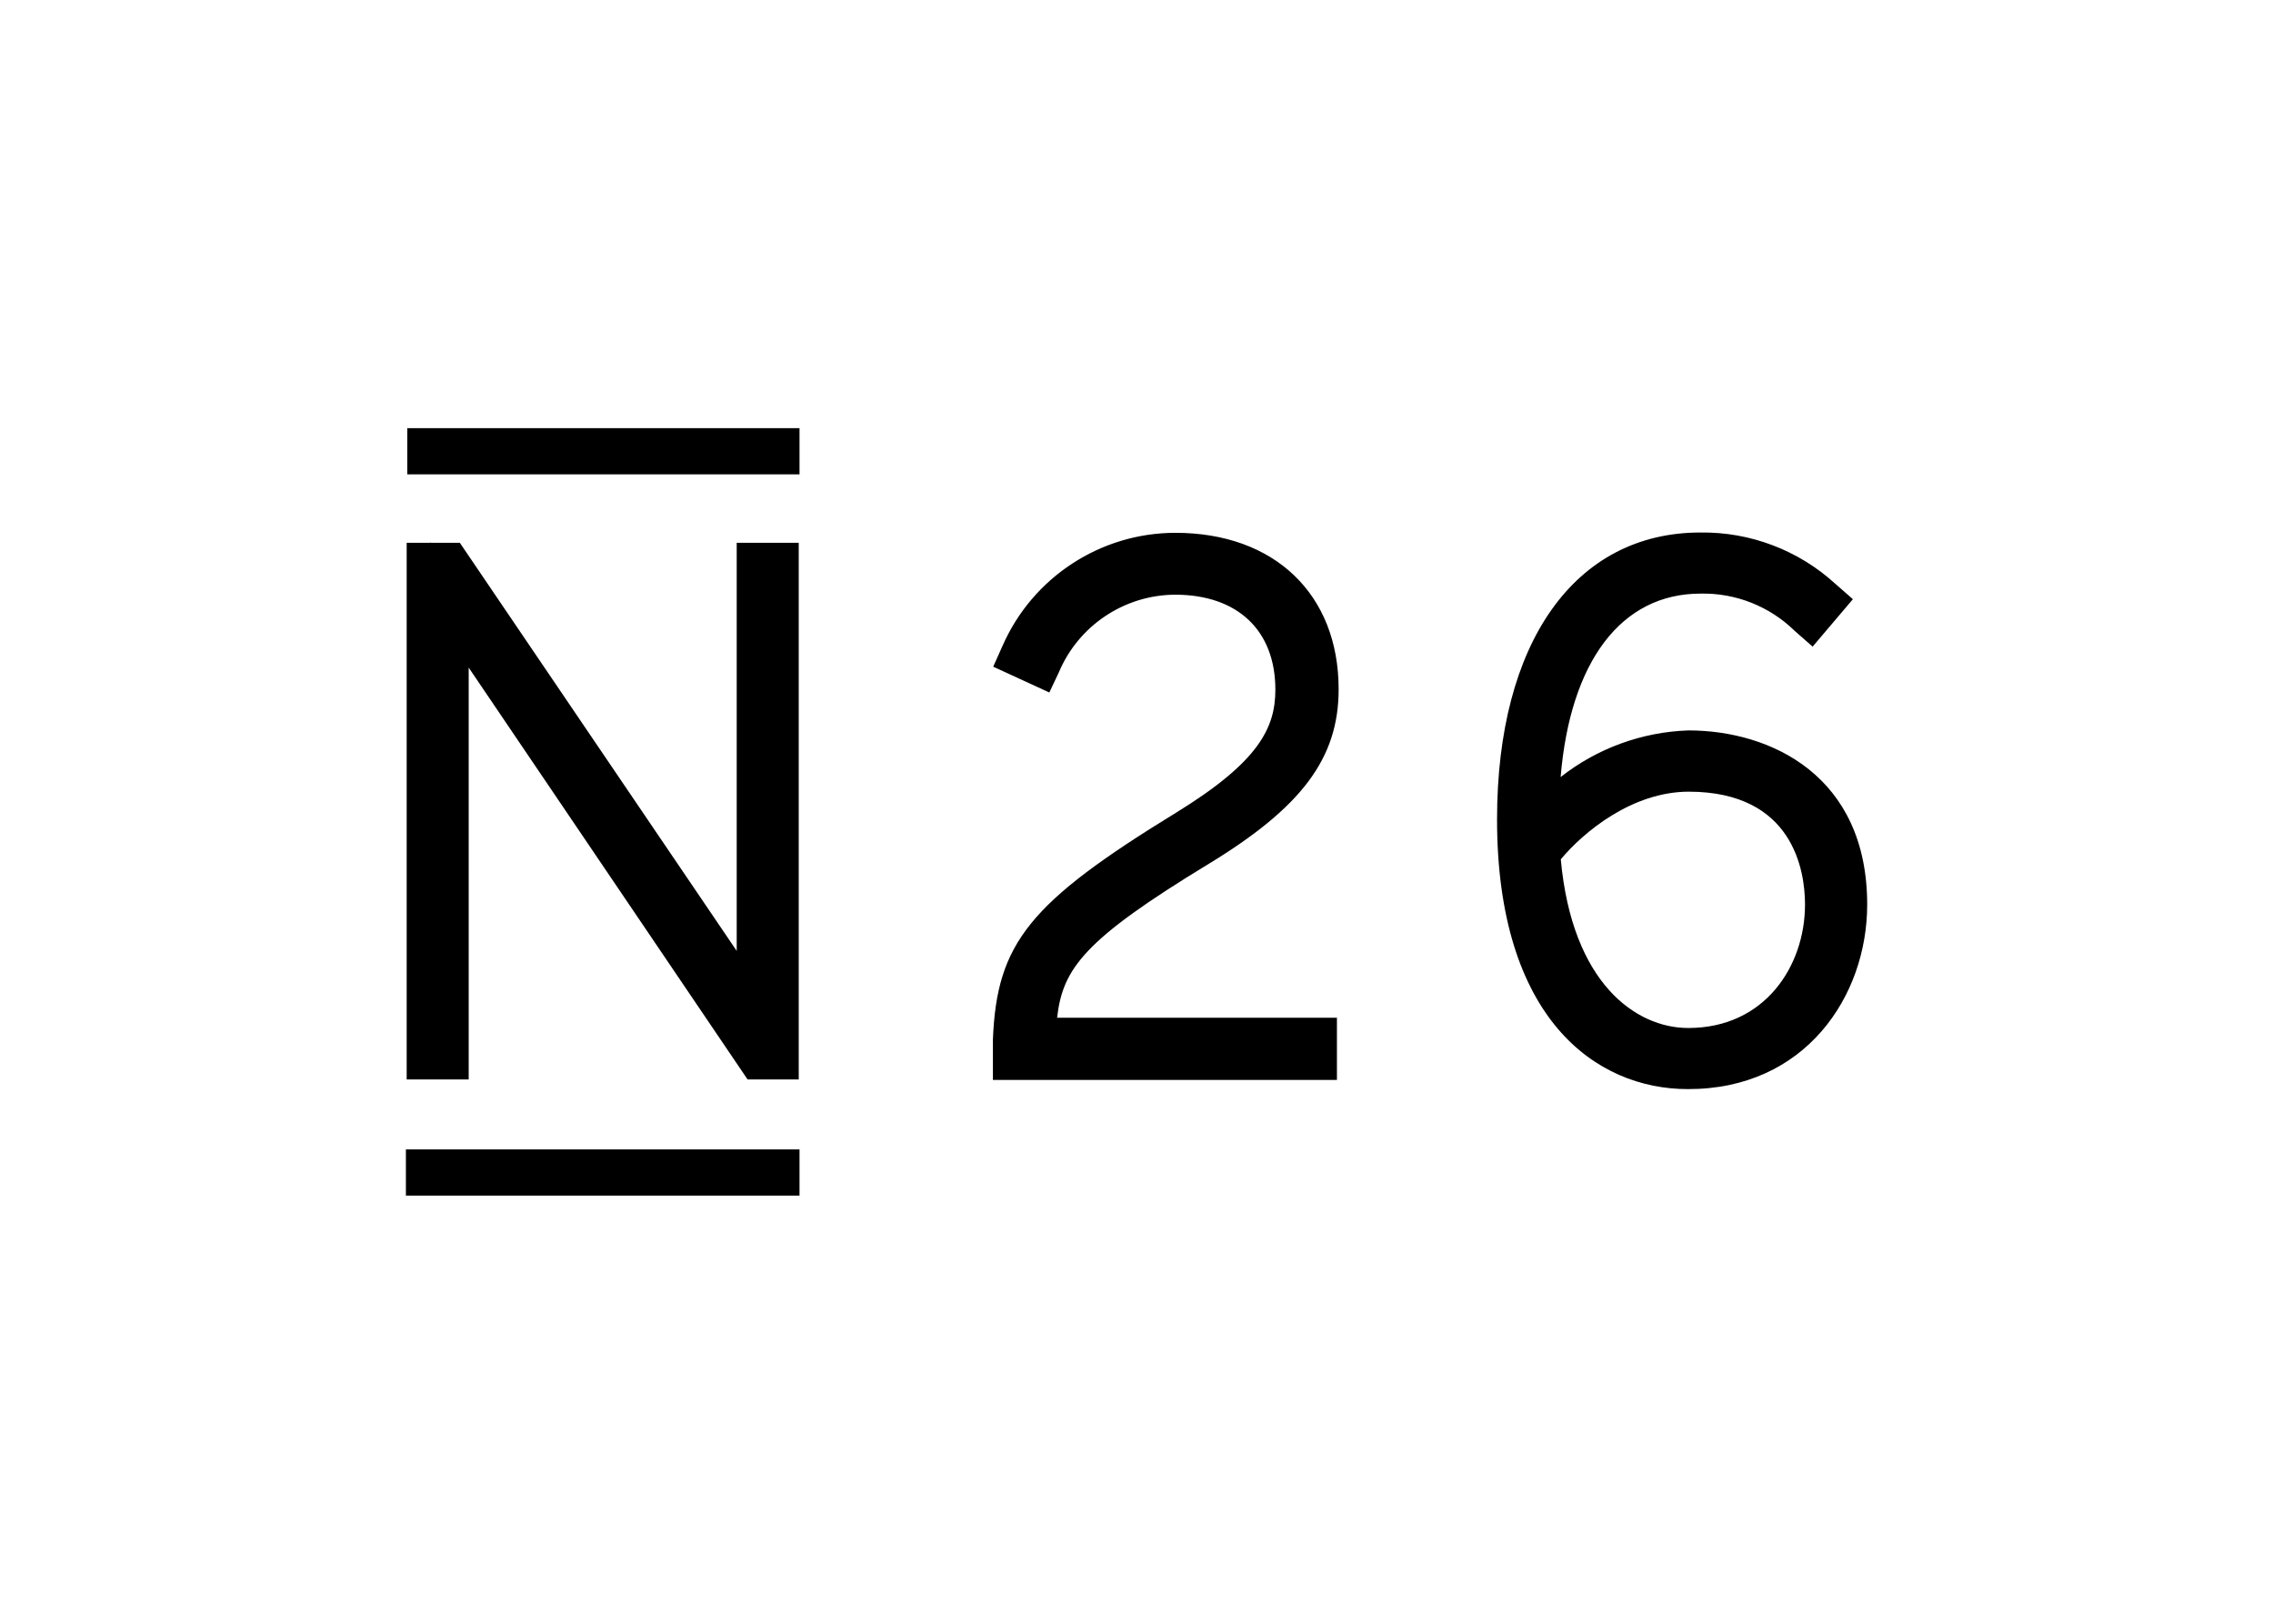 <svg clip-rule="evenodd" fill-rule="evenodd" stroke-linejoin="round" stroke-miterlimit="1.414" viewBox="0 0 560 400" xmlns="http://www.w3.org/2000/svg"><path d="m4.04 15.4 17.94 26.49h3.29v-34.52h-3.99v26.25l-17.37-25.6-.44-.65h-1.88l-.03-.04v.04h-1.51v34.52h3.99zm47.51 12.68c6.07-3.68 8.45-6.84 8.45-11.29 0-6.11-4.13-10.06-10.5-10.06-4.812 0-9.189 2.862-11.12 7.27l-.6 1.34 3.61 1.66.61-1.29c1.262-3.011 4.216-4.985 7.48-5 4 0 6.45 2.28 6.45 6.11 0 2.46-1.07 4.64-6.37 7.9-9.46 5.8-11.55 8.39-11.8 14.6v2.6h22.13v-4h-18c.36-3.18 1.76-5.03 9.66-9.84zm30.95-8.64c-2.989.1-5.869 1.151-8.22 3 .62-7.44 3.9-11.8 9-11.8 2.265-.048 4.455.821 6.07 2.41l1.14 1 2.59-3.05-1.14-1c-2.366-2.157-5.468-3.334-8.67-3.29-8.07 0-13.08 7.07-13.08 18.45 0 12.79 6.34 17.35 12.27 17.35 7.54.02 11.54-5.96 11.54-11.87 0-8.27-6.19-11.2-11.5-11.2zm7.5 11.2c0 3.95-2.58 7.94-7.51 7.94-3.35 0-7.47-2.85-8.2-10.85 1.45-1.74 4.58-4.35 8.24-4.35 6.71.01 7.47 5.08 7.47 7.26zm-90 15.75h25.32v2.97h-25.32zm.09-46.39h25.23v2.97h-25.23z" fill-rule="nonzero" transform="matrix(3.83 0 0 3.83 100 105.481)"/></svg>